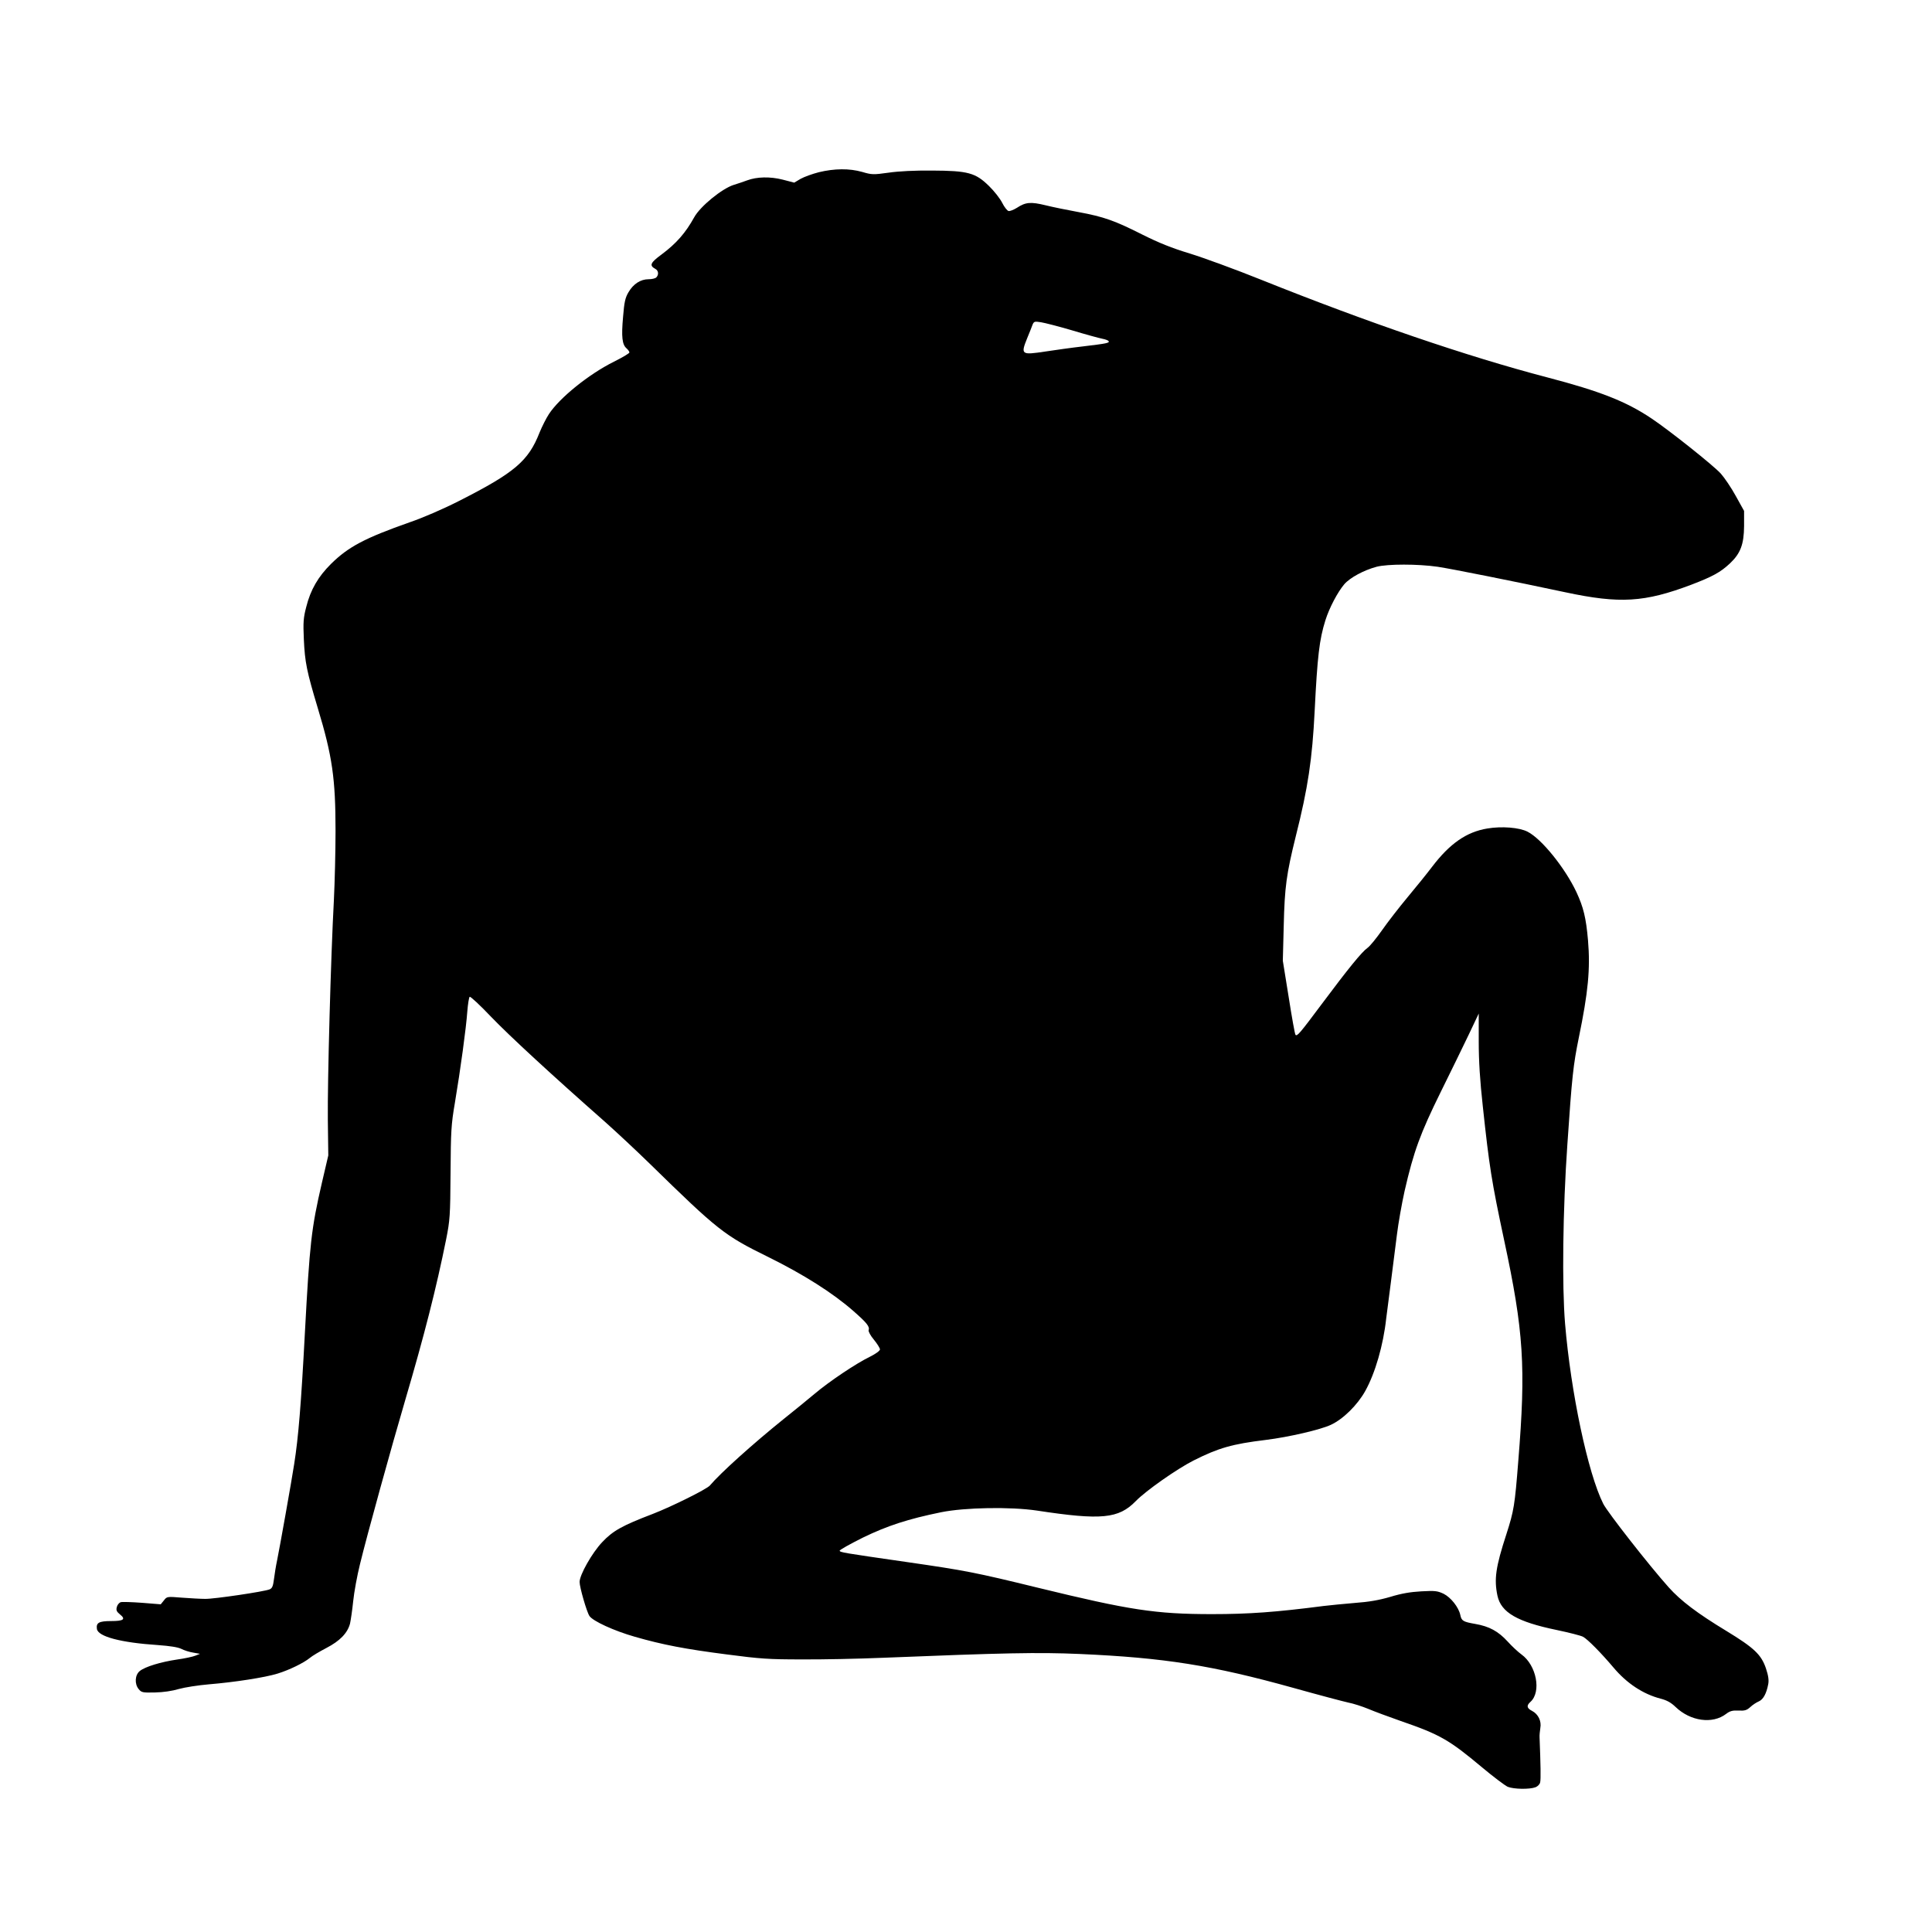 <?xml version="1.0" standalone="no"?>
<!DOCTYPE svg PUBLIC "-//W3C//DTD SVG 20010904//EN"
 "http://www.w3.org/TR/2001/REC-SVG-20010904/DTD/svg10.dtd">
<svg version="1.0" xmlns="http://www.w3.org/2000/svg"
 width="1280pt" height="1280pt" viewBox="0 0 1280 1280"
 preserveAspectRatio="xMidYMid meet">
<g transform="translate(0,1280) scale(0.1,-0.1)"
fill="#000000" stroke="none">
<path d="M5425 11659 c-43 -11 -98 -31 -121 -44 l-42 -25 -77 20 c-83 21 -171
19 -235 -5 -19 -7 -59 -21 -89 -30 -77 -24 -222 -142 -262 -215 -57 -103 -118
-173 -216 -246 -75 -55 -82 -73 -42 -95 22 -11 25 -39 7 -57 -7 -7 -30 -12
-51 -12 -53 0 -101 -31 -133 -86 -22 -37 -28 -65 -36 -163 -12 -133 -6 -184
23 -209 10 -9 19 -21 19 -27 0 -6 -46 -33 -102 -61 -167 -83 -360 -239 -431
-347 -19 -29 -46 -83 -62 -122 -74 -189 -164 -266 -532 -453 -104 -53 -240
-112 -328 -142 -298 -105 -406 -162 -521 -275 -86 -85 -137 -173 -165 -286
-19 -72 -21 -102 -16 -214 7 -153 19 -212 92 -455 97 -320 118 -469 118 -815
0 -132 -5 -339 -11 -460 -20 -366 -43 -1205 -40 -1455 l3 -235 -42 -180 c-71
-307 -81 -401 -113 -995 -25 -474 -43 -693 -71 -870 -15 -100 -97 -560 -113
-637 -8 -37 -17 -94 -21 -126 -6 -47 -12 -60 -29 -67 -36 -15 -368 -64 -426
-63 -30 0 -100 4 -154 8 -99 8 -100 8 -120 -18 l-21 -26 -124 10 c-68 5 -132
7 -142 4 -10 -4 -22 -18 -25 -32 -6 -21 -1 -31 21 -49 40 -32 24 -44 -59 -44
-80 0 -100 -11 -94 -52 7 -51 160 -91 404 -107 82 -6 132 -14 155 -25 19 -10
54 -21 79 -25 l45 -8 -30 -12 c-16 -7 -72 -19 -123 -26 -107 -16 -210 -47
-246 -76 -32 -26 -36 -85 -7 -120 18 -22 26 -24 108 -22 54 1 115 10 158 23
39 11 129 25 200 31 169 14 370 45 454 71 78 24 174 71 214 104 15 13 64 42
108 65 91 47 141 99 158 162 5 23 15 90 21 149 6 59 26 169 45 245 46 190 211
786 300 1088 126 428 206 742 271 1065 25 127 27 153 29 440 2 279 4 318 29
465 37 221 74 492 82 603 4 51 11 95 16 98 5 3 69 -56 141 -132 120 -125 405
-388 757 -698 74 -66 207 -190 295 -276 453 -443 494 -475 783 -617 237 -117
429 -239 565 -358 91 -80 110 -104 102 -128 -3 -7 12 -36 35 -63 22 -27 40
-56 40 -64 0 -9 -27 -29 -67 -49 -91 -44 -270 -164 -368 -247 -44 -37 -136
-112 -205 -167 -200 -161 -417 -356 -487 -439 -22 -25 -254 -140 -378 -188
-202 -77 -265 -112 -336 -188 -67 -71 -149 -216 -149 -263 0 -35 47 -198 65
-225 22 -34 164 -99 301 -138 184 -53 336 -82 609 -117 220 -29 279 -33 495
-33 135 -1 380 4 545 11 795 32 1021 37 1298 25 562 -25 878 -75 1417 -225
168 -47 331 -90 363 -97 32 -6 91 -25 130 -41 40 -17 137 -53 217 -81 261 -90
320 -124 540 -308 74 -62 150 -119 169 -128 40 -16 144 -18 184 -3 15 6 29 20
31 33 5 19 3 120 -4 298 -1 14 2 41 5 61 9 46 -14 93 -55 114 -35 18 -38 35
-10 60 73 66 40 242 -60 314 -21 15 -62 53 -91 85 -62 68 -122 101 -215 117
-80 14 -91 20 -99 59 -11 52 -63 117 -111 141 -41 19 -56 21 -147 16 -73 -4
-132 -14 -207 -37 -76 -22 -140 -33 -235 -40 -71 -6 -164 -15 -205 -20 -317
-41 -496 -54 -740 -54 -374 0 -547 27 -1150 174 -421 103 -485 115 -865 170
-437 63 -448 65 -452 76 -2 5 68 44 154 87 163 79 298 123 518 168 158 32 460
37 635 11 427 -65 541 -54 655 63 67 69 274 214 383 269 165 83 255 109 477
136 154 19 364 68 432 100 82 38 176 131 228 224 66 118 120 305 139 481 4 33
18 141 31 240 13 99 31 241 40 315 9 74 32 205 51 290 60 262 104 381 239 655
68 138 153 311 188 385 l64 135 0 -185 c0 -130 8 -258 27 -430 43 -400 58
-496 141 -885 130 -605 145 -840 94 -1465 -23 -293 -29 -330 -79 -485 -71
-218 -82 -297 -59 -407 24 -111 131 -173 392 -227 81 -17 160 -37 175 -45 30
-16 119 -106 201 -203 89 -106 197 -177 313 -207 42 -11 69 -26 99 -55 99 -95
245 -115 335 -46 25 19 42 24 82 22 42 -2 55 2 79 24 15 14 41 31 56 37 29 13
50 51 62 114 5 26 1 56 -15 104 -31 92 -79 137 -263 249 -193 117 -301 199
-381 288 -129 144 -406 498 -434 554 -102 203 -215 739 -253 1193 -21 252 -15
756 15 1185 31 456 39 528 76 710 62 301 77 455 61 645 -13 149 -30 219 -77
320 -76 161 -231 353 -324 400 -55 28 -171 37 -266 21 -139 -23 -249 -100
-367 -255 -34 -45 -107 -135 -162 -201 -55 -66 -131 -164 -168 -217 -38 -54
-81 -107 -97 -118 -38 -27 -126 -135 -303 -372 -147 -197 -163 -215 -174 -204
-4 3 -24 115 -45 249 l-39 242 6 230 c6 260 18 344 80 595 81 321 109 510 125
830 18 361 31 473 71 600 26 83 81 187 125 239 38 44 129 93 214 116 73 19
274 19 405 0 98 -15 494 -94 846 -169 361 -77 524 -67 834 50 141 54 193 82
256 141 70 66 93 126 94 248 l0 100 -55 99 c-30 55 -75 121 -99 148 -45 51
-344 289 -460 366 -167 112 -339 180 -691 272 -531 139 -1187 363 -1893 646
-169 68 -382 146 -473 174 -122 37 -206 71 -316 126 -182 92 -255 118 -423
149 -71 13 -170 33 -218 45 -99 24 -132 21 -190 -17 -21 -13 -46 -23 -55 -21
-9 2 -28 26 -42 54 -14 28 -53 78 -88 112 -89 87 -138 101 -377 102 -113 1
-220 -4 -288 -14 -101 -14 -111 -14 -175 5 -85 24 -183 23 -287 -2z m1679
-1048 c89 -27 178 -51 198 -55 21 -4 40 -11 43 -16 7 -12 -11 -16 -170 -35
-71 -8 -184 -24 -250 -34 -159 -24 -164 -21 -119 90 15 35 30 75 35 88 9 21
13 23 56 16 25 -4 119 -28 207 -54z"/>
</g>
</svg>
